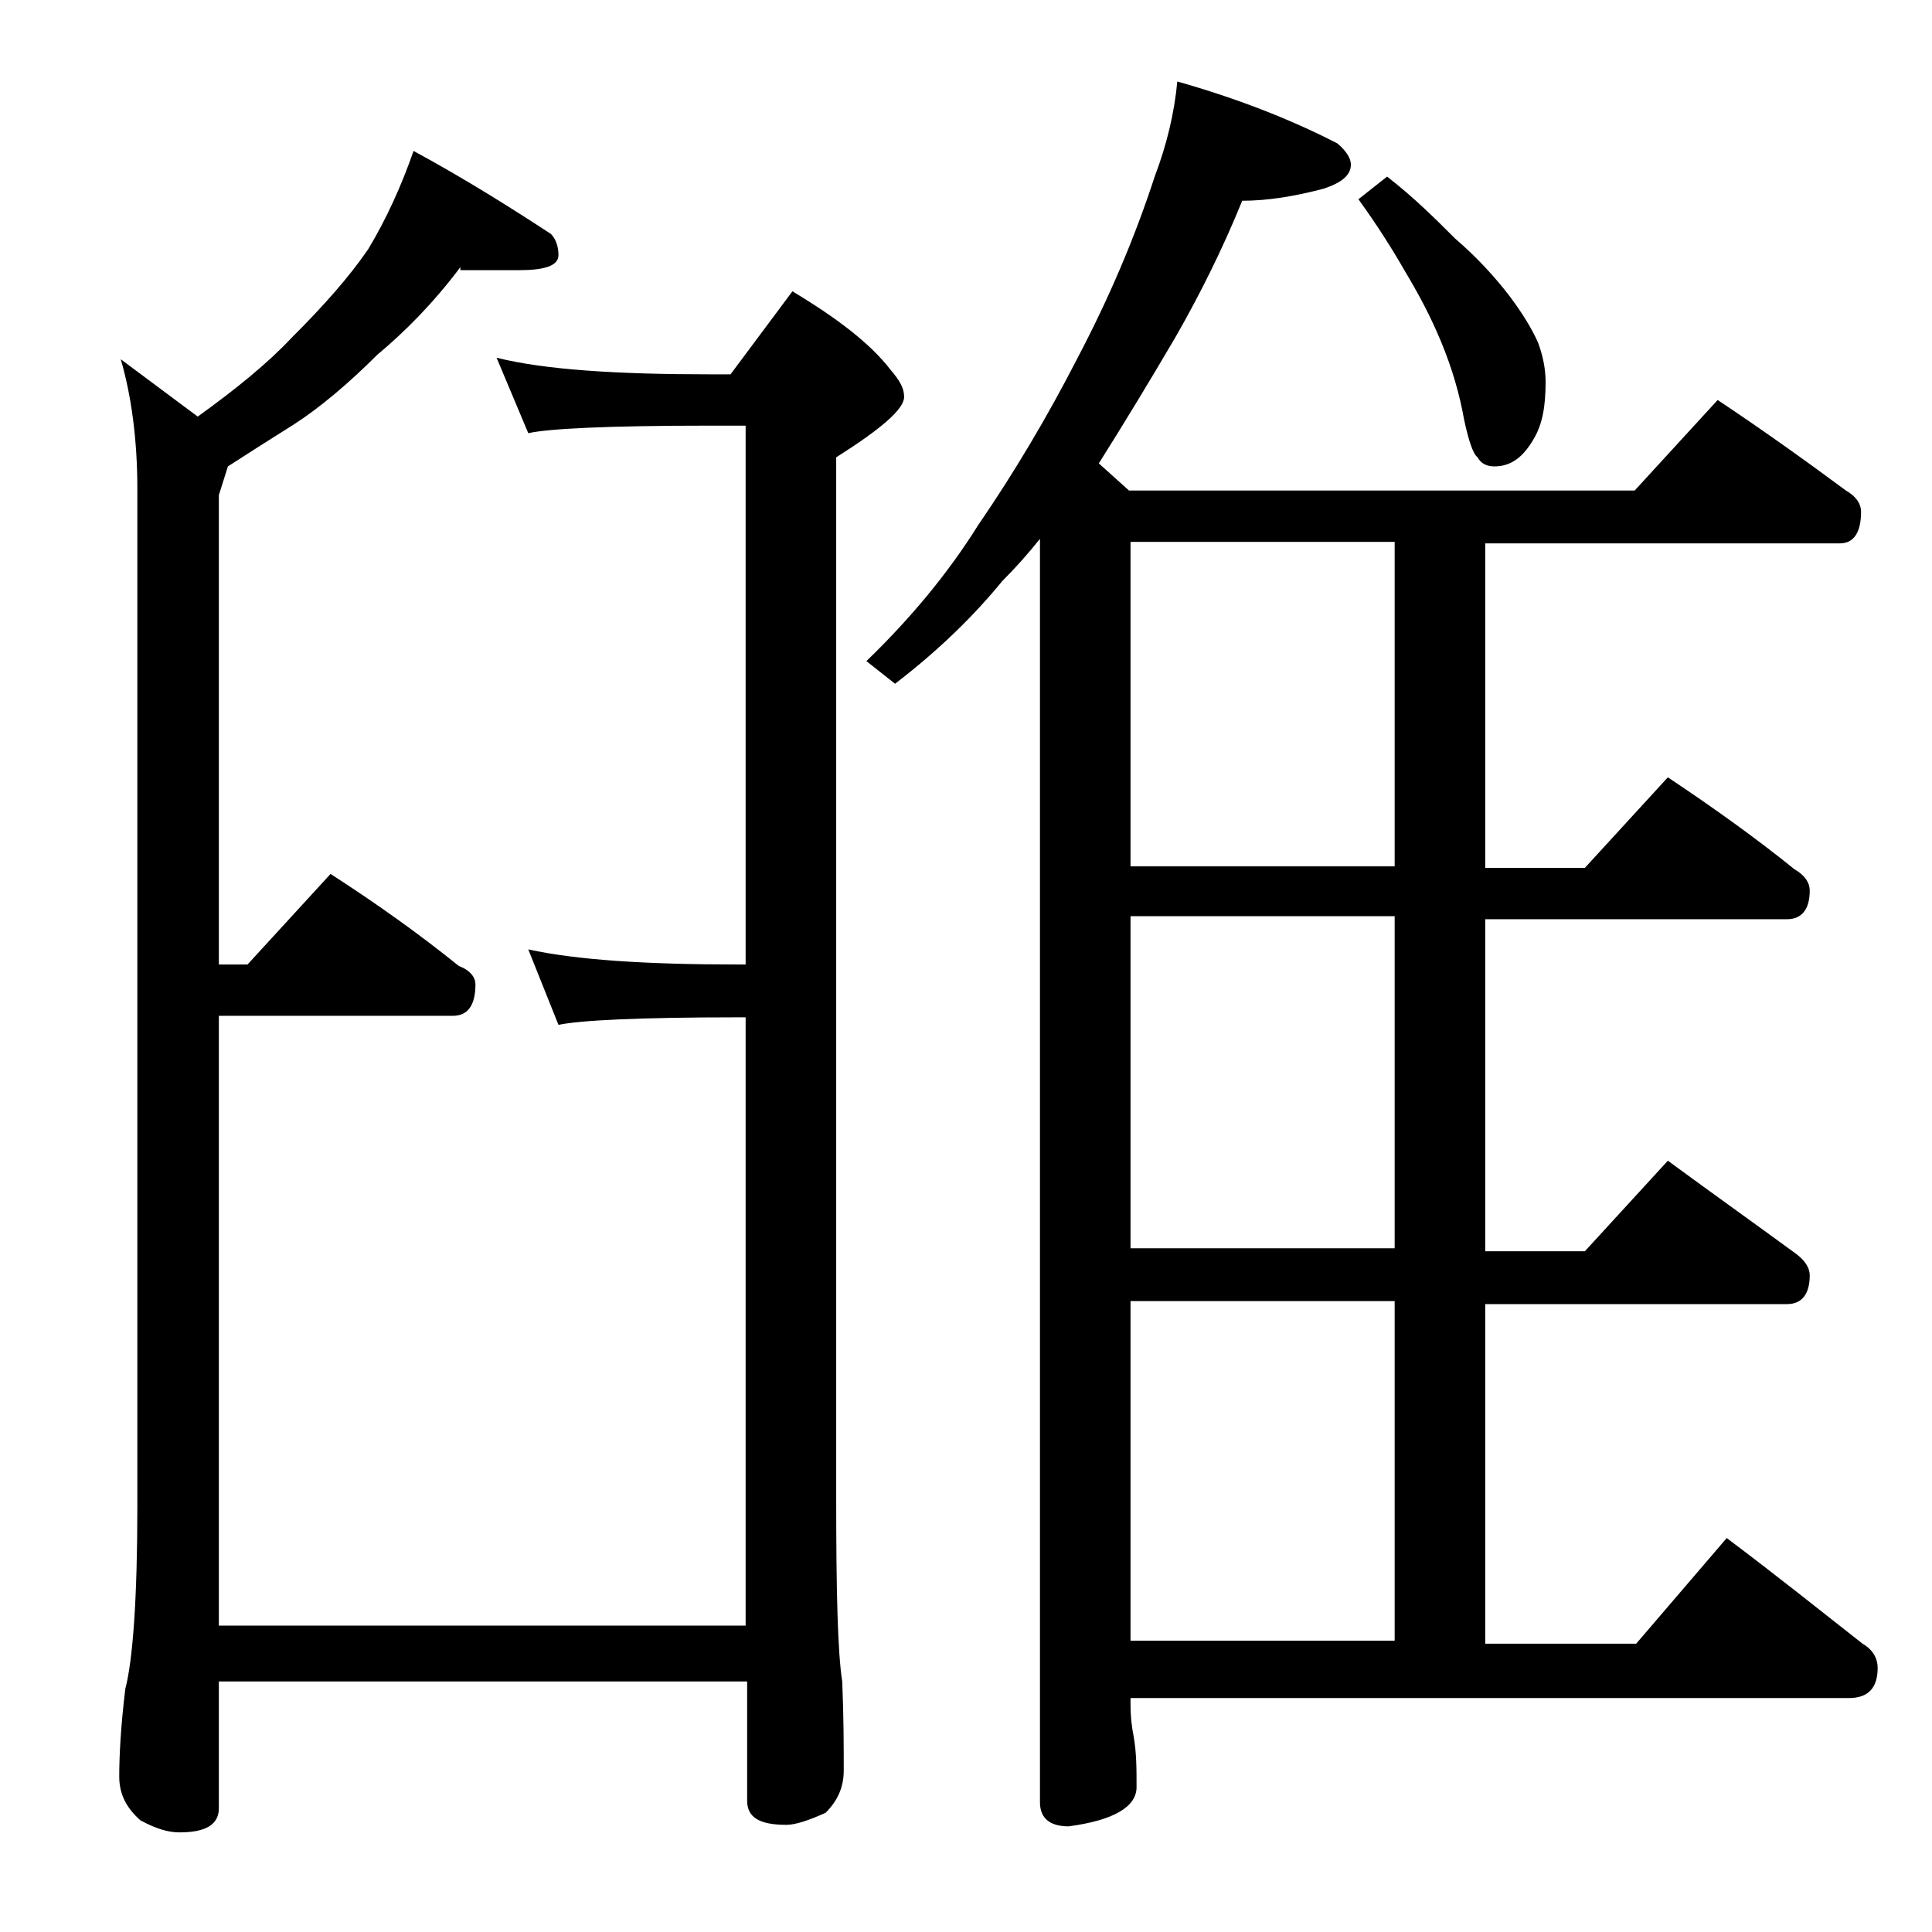 <?xml version="1.0" encoding="utf-8"?>
<!-- Generator: Adobe Illustrator 18.0.0, SVG Export Plug-In . SVG Version: 6.00 Build 0)  -->
<!DOCTYPE svg PUBLIC "-//W3C//DTD SVG 1.1//EN" "http://www.w3.org/Graphics/SVG/1.1/DTD/svg11.dtd">
<svg version="1.1" id="Layer_1" xmlns="http://www.w3.org/2000/svg" xmlns:xlink="http://www.w3.org/1999/xlink" x="0px" y="0px"
	 viewBox="0 0 128 128" enable-background="new 0 0 128 128" xml:space="preserve">
<path d="M30.5,17.7c-1.8,2.4-3.7,4.3-5.5,5.8c-1.9,1.9-3.8,3.5-5.5,4.6c-1.6,1-3,1.9-4.4,2.8l-0.6,1.9v31.1h1.9l5.5-6
	c3.1,2,5.9,4,8.5,6.1c0.8,0.3,1.1,0.8,1.1,1.2c0,1.4-0.5,2.1-1.5,2.1H14.5v40.4h34.9V67.4h-0.5c-6.6,0-10.5,0.2-11.9,0.5l-2-5
	c3.2,0.7,7.8,1,13.9,1h0.5V28.2H47c-6.7,0-10.7,0.2-12,0.5l-2.1-5c3.2,0.8,8,1.1,14.1,1.1h1.4l4.1-5.5c3,1.8,5.2,3.5,6.5,5.2
	c0.6,0.7,0.9,1.2,0.9,1.8c0,0.8-1.5,2.1-4.5,4v69c0,6.2,0.1,10.2,0.4,12.1c0.1,2.4,0.1,4.4,0.1,5.9c0,1.1-0.4,2-1.2,2.8
	c-1.1,0.5-2,0.8-2.6,0.8c-1.8,0-2.6-0.5-2.6-1.6v-7.9H14.5v8.4c0,1.1-0.9,1.6-2.6,1.6c-0.7,0-1.5-0.2-2.6-0.8
	c-0.9-0.8-1.4-1.7-1.4-2.9c0-1.4,0.1-3.3,0.4-5.8c0.5-1.9,0.8-6,0.8-12.1V32.4c0-3.3-0.4-6.2-1.1-8.6l5.1,3.8
	c2.5-1.8,4.6-3.5,6.2-5.2c2.1-2.1,3.8-4,5.1-5.9c1.2-2,2.2-4.2,3-6.5c3.5,1.9,6.5,3.8,9.1,5.5c0.3,0.3,0.5,0.8,0.5,1.4
	c0,0.7-0.9,1-2.6,1H30.5z M78,5.4c3.9,1.1,7.5,2.5,10.6,4.1c0.6,0.5,0.9,1,0.9,1.4c0,0.7-0.6,1.2-1.8,1.6c-1.9,0.5-3.7,0.8-5.4,0.8
	c-1.3,3.2-2.8,6.2-4.4,9c-1.7,2.9-3.4,5.7-5.1,8.4l2,1.8h33.5l5.5-6c3,2,5.8,4,8.5,6c0.7,0.4,1,0.9,1,1.4c0,1.4-0.5,2.1-1.4,2.1
	H98.4v21.5h6.6l5.5-6c3,2,5.8,4,8.4,6.1c0.7,0.4,1,0.9,1,1.4c0,1.2-0.5,1.9-1.5,1.9h-20v22h6.6l5.5-6c3,2.2,5.8,4.2,8.4,6.1
	c0.7,0.5,1,1,1,1.5c0,1.2-0.5,1.9-1.5,1.9h-20v22.5h10l6-7c3.2,2.4,6.2,4.8,9,7c0.7,0.4,1,1,1,1.6c0,1.3-0.6,2-1.9,2H74.9v0.4
	c0,0.9,0.1,1.6,0.2,2.1c0.2,1.1,0.2,2.2,0.2,3.4c0,1.3-1.5,2.2-4.5,2.6c-1.2,0-1.9-0.5-1.9-1.6V35.7c-0.8,1-1.6,1.9-2.5,2.8
	c-1.8,2.2-4.1,4.5-7.1,6.8l-1.9-1.5c2.9-2.8,5.4-5.8,7.4-9c2.4-3.5,4.6-7.2,6.6-11.1c2.1-4,3.8-8,5.1-12C77.3,9.6,77.8,7.5,78,5.4z
	 M92.4,57.4V35.9H74.9v21.5H92.4z M92.4,82.7v-22H74.9v22H92.4z M74.9,108.7h17.5V86.2H74.9V108.7z M91.9,11.7
	c1.8,1.4,3.2,2.8,4.5,4.1c1.4,1.2,2.6,2.5,3.6,3.8c0.9,1.2,1.5,2.2,1.9,3.1c0.3,0.8,0.5,1.7,0.5,2.6c0,1.6-0.2,2.8-0.8,3.8
	c-0.7,1.2-1.5,1.8-2.6,1.8c-0.5,0-0.9-0.2-1.1-0.6c-0.3-0.2-0.6-1.1-0.9-2.5c-0.3-1.7-0.8-3.4-1.5-5.1C94.8,21,94,19.5,93.1,18
	c-0.8-1.4-1.8-3-3.1-4.8L91.9,11.7z"/>
</svg>
